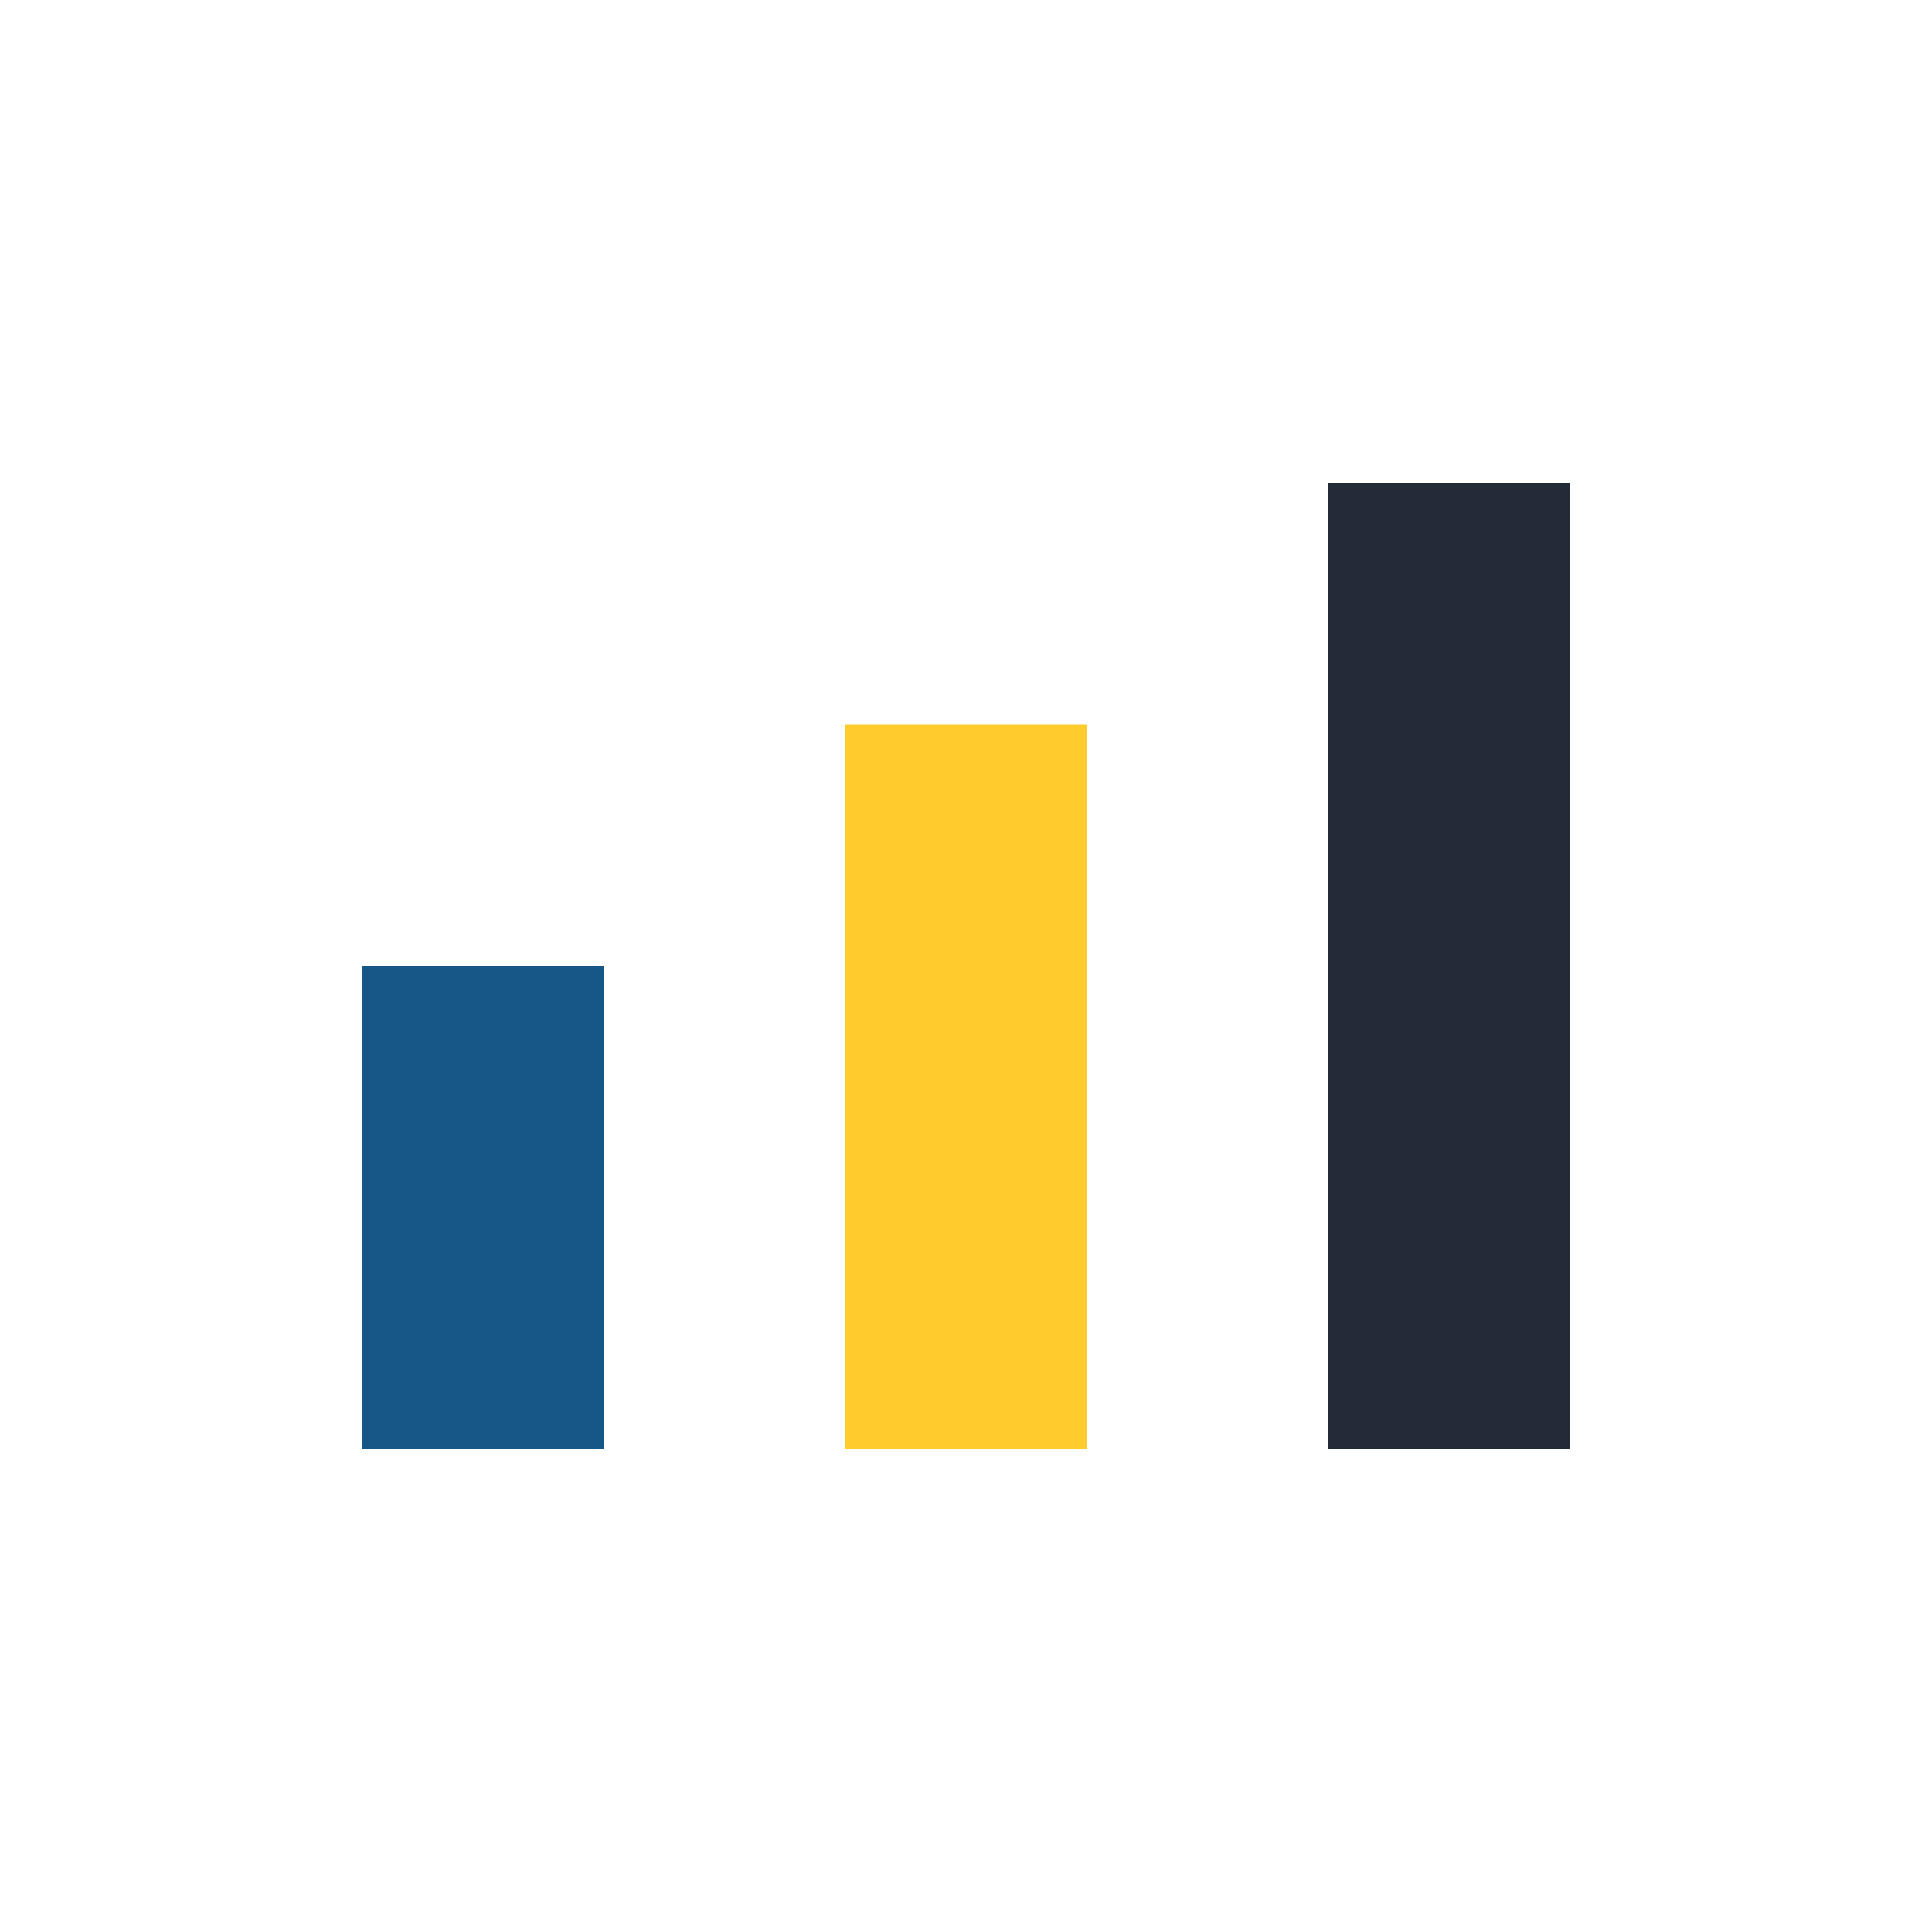 <?xml version="1.0" encoding="UTF-8"?>
<svg xmlns="http://www.w3.org/2000/svg" width="32" height="32" viewBox="0 0 32 32"><rect x="6" y="16" width="4" height="8" fill="#165788"/><rect x="14" y="12" width="4" height="12" fill="#FFCB2D"/><rect x="22" y="8" width="4" height="16" fill="#232B38"/></svg>